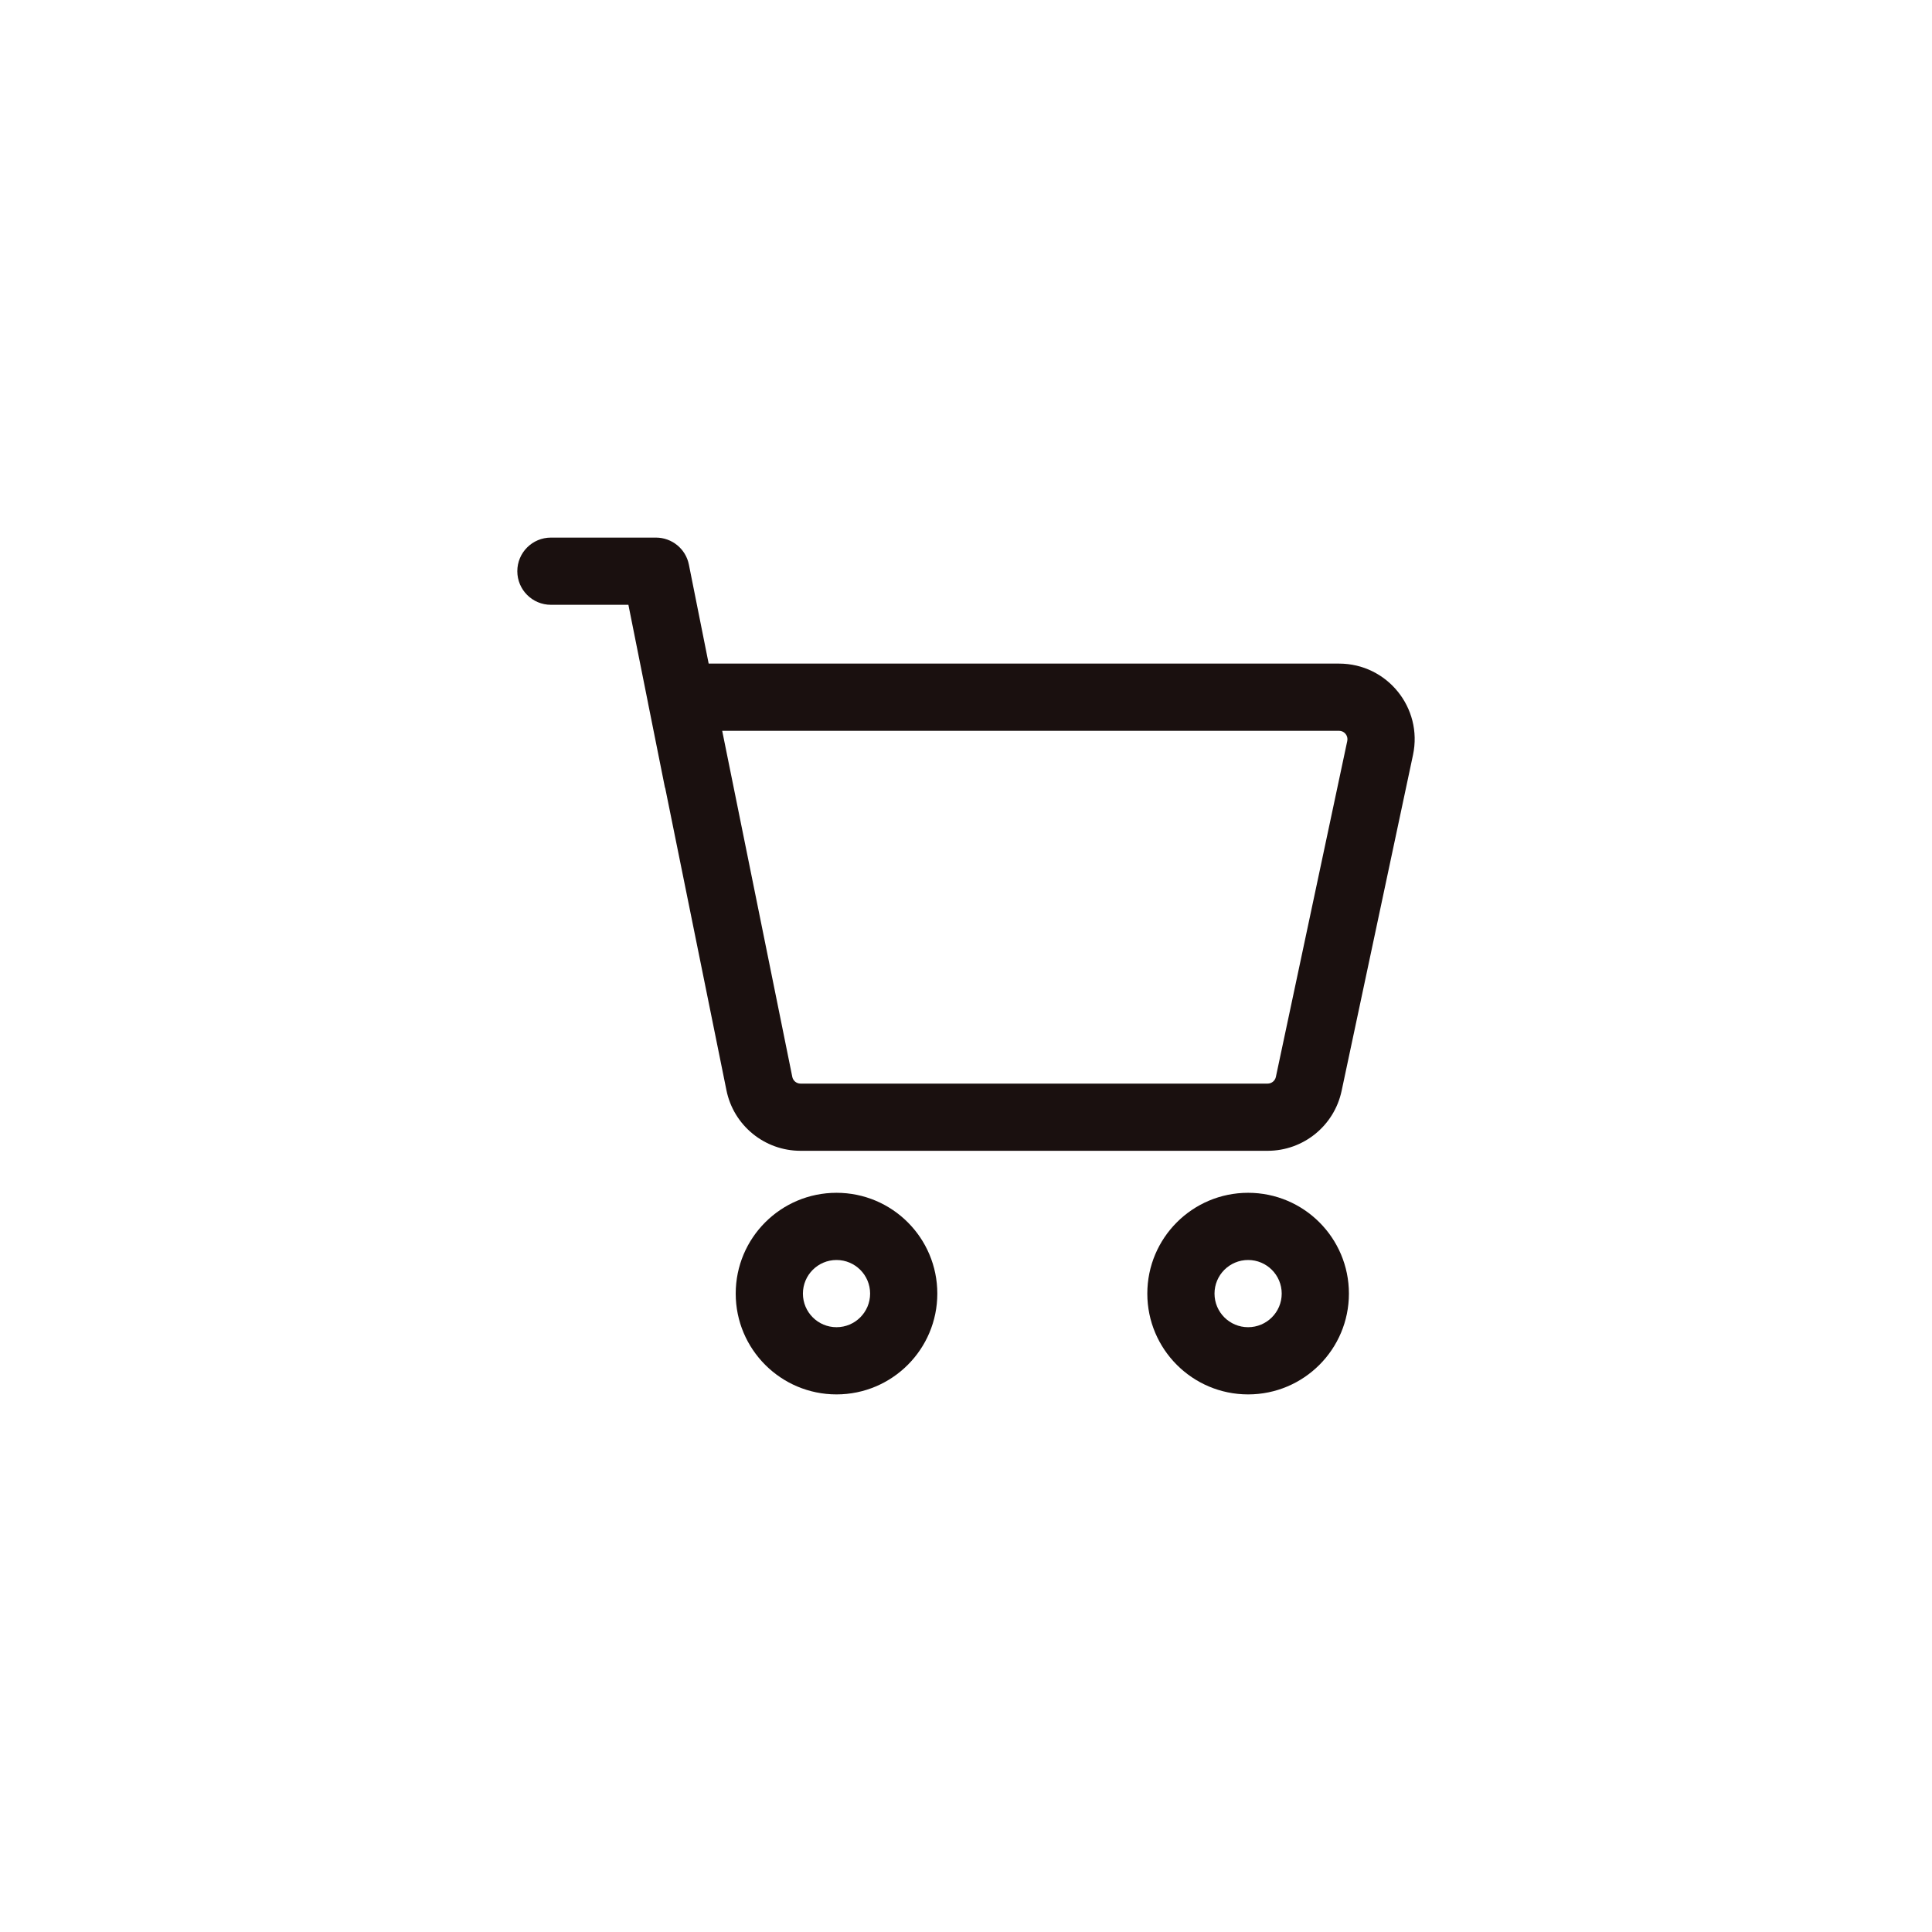 <svg width="46" height="46" viewBox="0 0 46 46" fill="none" xmlns="http://www.w3.org/2000/svg">
<path fill-rule="evenodd" clip-rule="evenodd" d="M13.117 12.8C12.675 12.8 12.317 13.158 12.317 13.6C12.317 14.042 12.675 14.4 13.117 14.4H14.962L15.427 16.726C15.429 16.737 15.431 16.748 15.433 16.759L15.479 16.988L15.833 18.757L15.837 18.756L17.296 25.957C17.465 26.796 18.203 27.4 19.06 27.4H30.182C31.032 27.4 31.766 26.805 31.943 25.974L33.643 17.974C33.881 16.854 33.027 15.8 31.882 15.8H16.873L16.402 13.443C16.328 13.069 15.999 12.8 15.618 12.8H13.117ZM18.864 25.64L17.195 17.4H31.882C32.009 17.4 32.104 17.517 32.078 17.641L30.378 25.641C30.358 25.734 30.276 25.8 30.182 25.8H19.06C18.965 25.8 18.883 25.733 18.864 25.64Z" fill="#1A100F"/>
<path fill-rule="evenodd" clip-rule="evenodd" d="M19.917 28.4C18.591 28.4 17.517 29.474 17.517 30.8C17.517 32.125 18.591 33.2 19.917 33.2C21.242 33.2 22.317 32.125 22.317 30.8C22.317 29.474 21.242 28.4 19.917 28.4ZM19.117 30.8C19.117 30.358 19.475 30 19.917 30C20.359 30 20.717 30.358 20.717 30.8C20.717 31.242 20.359 31.6 19.917 31.6C19.475 31.6 19.117 31.242 19.117 30.8Z" fill="#1A100F"/>
<path fill-rule="evenodd" clip-rule="evenodd" d="M27.317 30.8C27.317 29.474 28.392 28.4 29.717 28.4C31.043 28.4 32.117 29.474 32.117 30.8C32.117 32.125 31.043 33.2 29.717 33.2C28.392 33.2 27.317 32.125 27.317 30.8ZM29.717 30C29.275 30 28.917 30.358 28.917 30.8C28.917 31.242 29.275 31.6 29.717 31.6C30.159 31.6 30.517 31.242 30.517 30.8C30.517 30.358 30.159 30 29.717 30Z" fill="#1A100F"/>
</svg>

